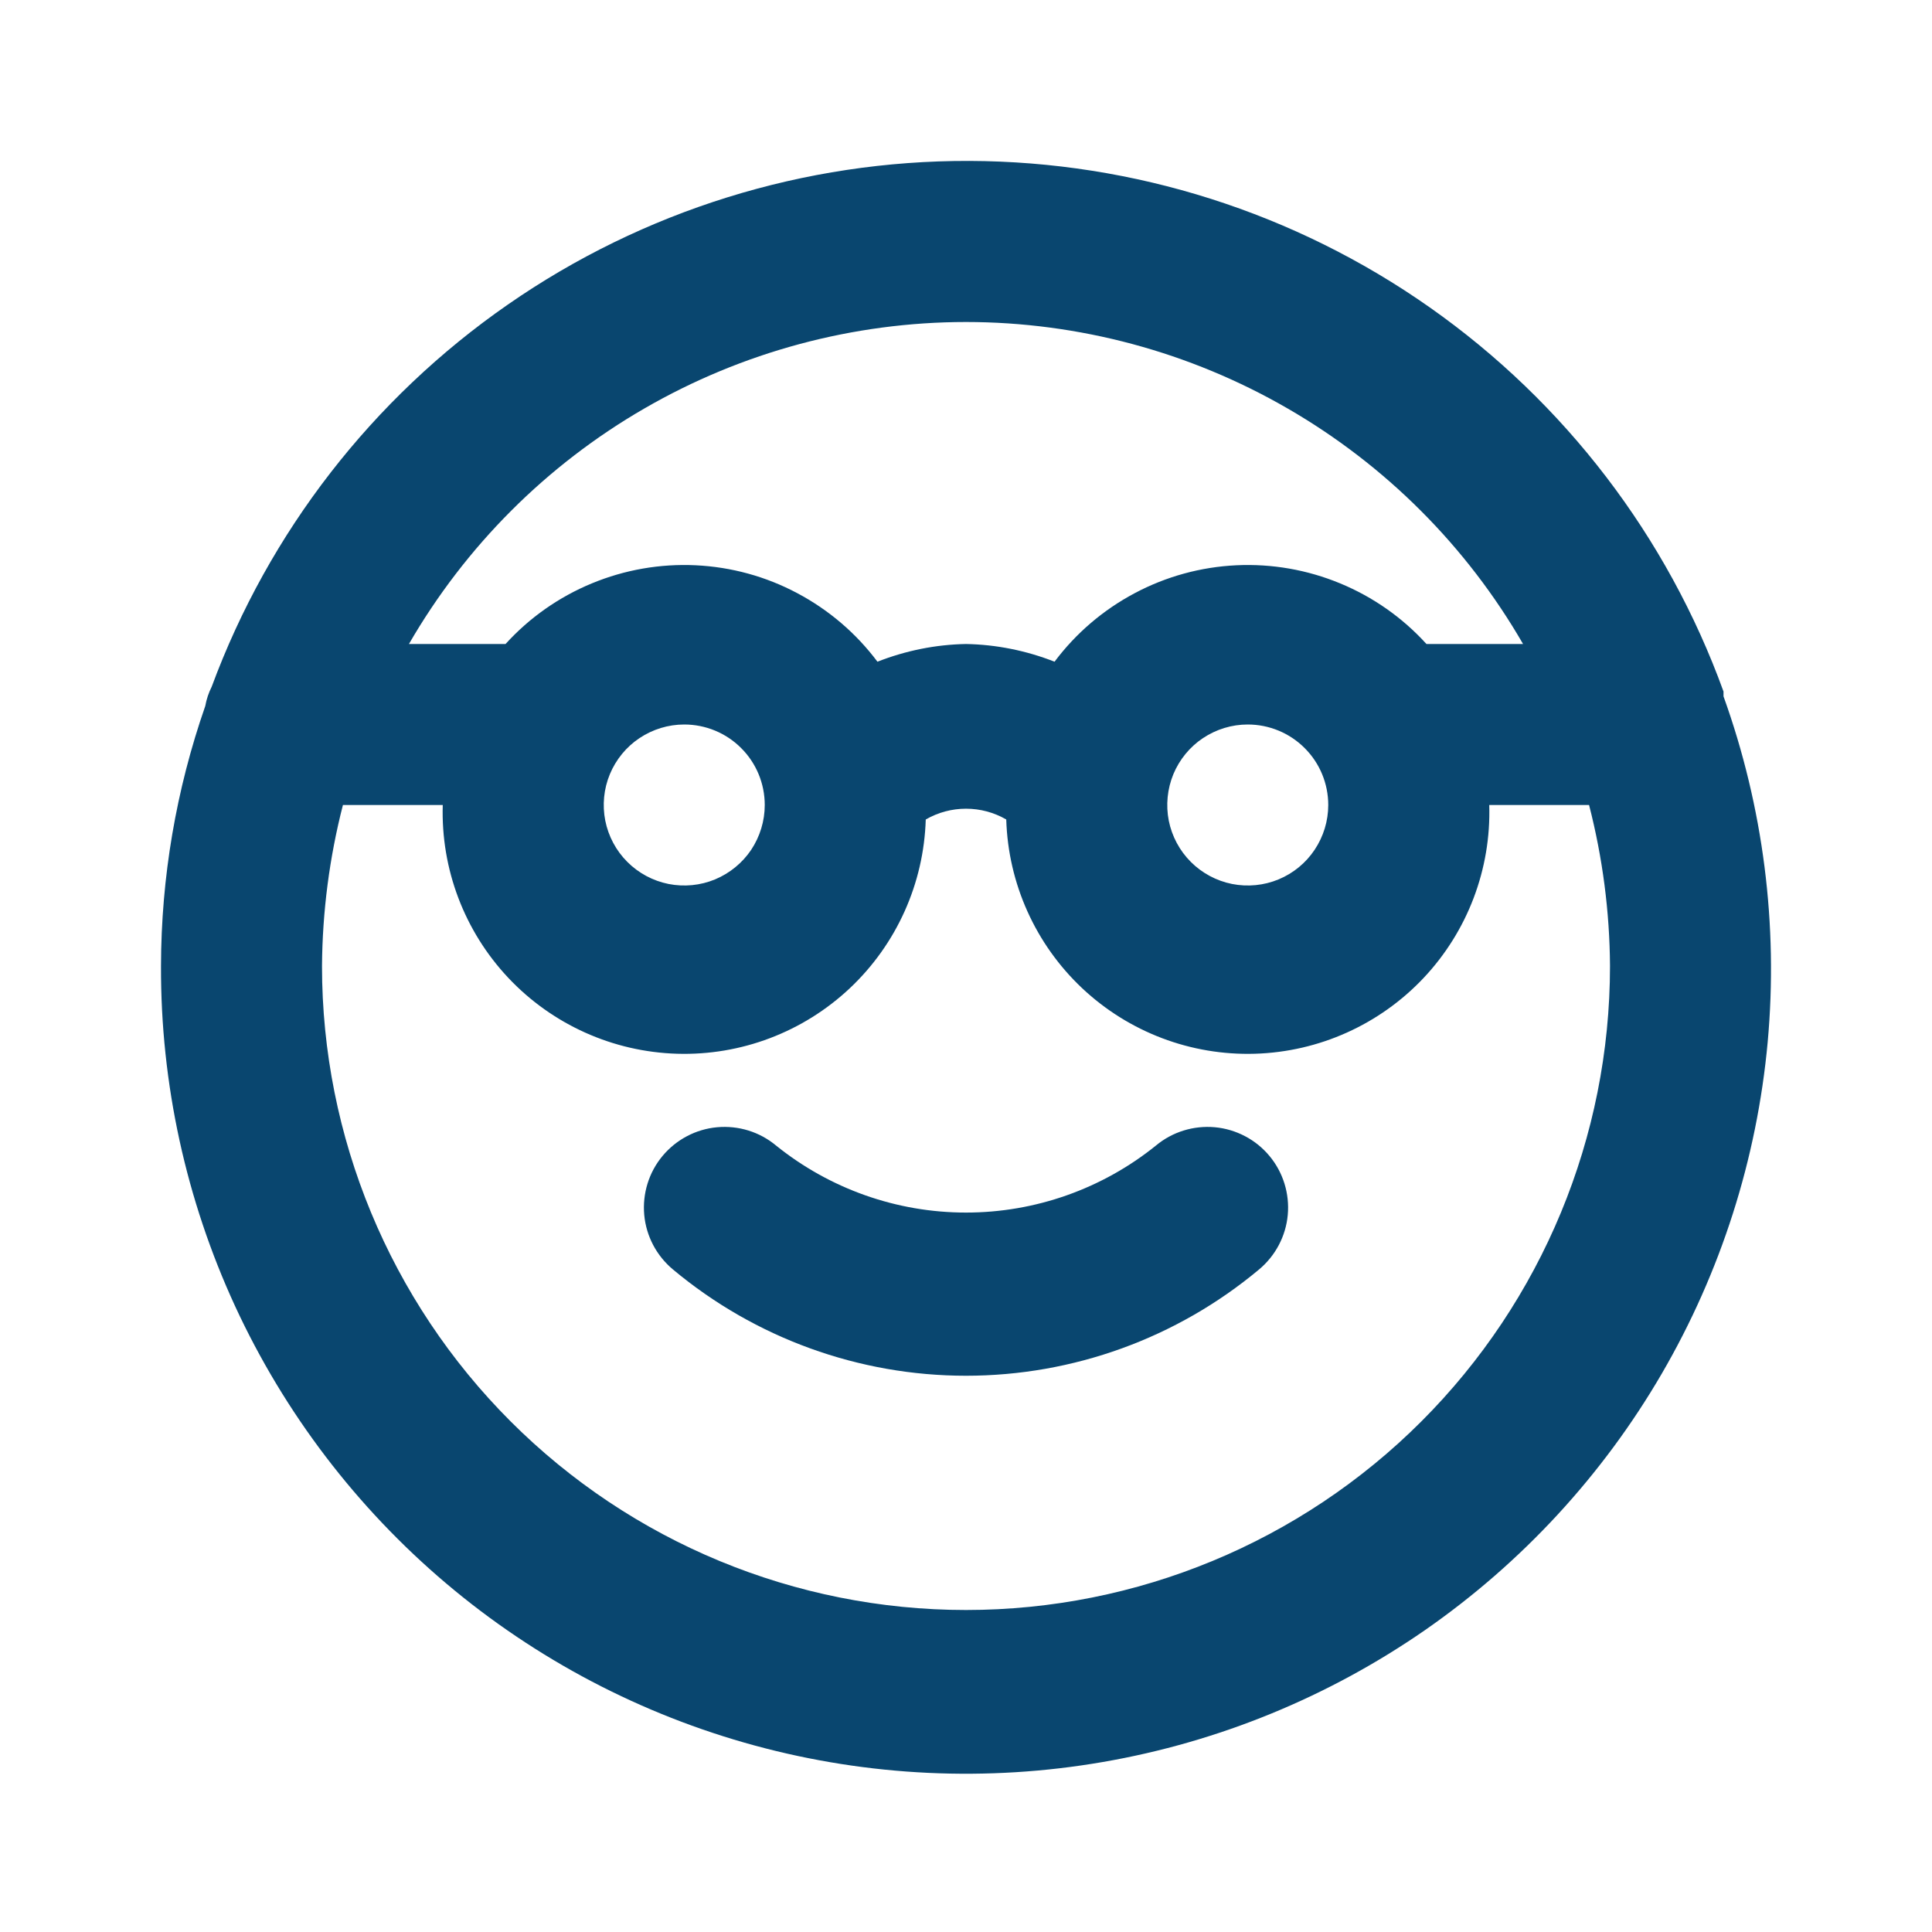 <svg width="24" height="24" viewBox="0 0 24 24" fill="none" xmlns="http://www.w3.org/2000/svg">
<path d="M21.41 8.65C21.41 8.65 21.41 8.65 21.41 8.59C20.712 6.664 19.439 4.999 17.763 3.82C16.087 2.641 14.09 2.006 12.041 1.999C9.992 1.993 7.991 2.615 6.308 3.784C4.625 4.952 3.341 6.608 2.63 8.53C2.592 8.606 2.565 8.686 2.55 8.77C2.188 9.809 2.002 10.9 2 12C1.995 13.46 2.31 14.903 2.922 16.229C3.535 17.554 4.43 18.729 5.545 19.672C6.66 20.614 7.968 21.301 9.377 21.684C10.786 22.067 12.262 22.137 13.701 21.888C15.139 21.64 16.506 21.079 17.706 20.247C18.905 19.413 19.907 18.328 20.642 17.066C21.376 15.805 21.826 14.397 21.959 12.943C22.091 11.489 21.904 10.024 21.41 8.65ZM12 4C13.403 4.001 14.781 4.372 15.995 5.074C17.21 5.776 18.219 6.785 18.92 8H17.72C17.423 7.673 17.057 7.416 16.648 7.247C16.24 7.078 15.8 7.001 15.358 7.022C14.917 7.043 14.486 7.161 14.095 7.369C13.705 7.576 13.365 7.866 13.1 8.22C12.749 8.082 12.377 8.007 12 8C11.623 8.007 11.251 8.082 10.9 8.22C10.635 7.866 10.295 7.576 9.905 7.369C9.515 7.161 9.083 7.043 8.642 7.022C8.2 7.001 7.76 7.078 7.352 7.247C6.943 7.416 6.577 7.673 6.28 8H5.08C5.782 6.785 6.79 5.776 8.005 5.074C9.219 4.372 10.597 4.001 12 4ZM16.5 10C16.5 10.198 16.441 10.391 16.331 10.556C16.222 10.72 16.066 10.848 15.883 10.924C15.7 11 15.499 11.019 15.305 10.981C15.111 10.942 14.933 10.847 14.793 10.707C14.653 10.567 14.558 10.389 14.519 10.195C14.481 10.001 14.501 9.8 14.576 9.617C14.652 9.435 14.78 9.278 14.944 9.169C15.109 9.059 15.302 9 15.5 9C15.765 9 16.02 9.105 16.207 9.293C16.395 9.48 16.5 9.735 16.5 10ZM9.5 10C9.5 10.198 9.441 10.391 9.332 10.556C9.222 10.72 9.065 10.848 8.883 10.924C8.7 11 8.499 11.019 8.305 10.981C8.111 10.942 7.933 10.847 7.793 10.707C7.653 10.567 7.558 10.389 7.519 10.195C7.481 10.001 7.5 9.8 7.576 9.617C7.652 9.435 7.78 9.278 7.944 9.169C8.109 9.059 8.302 9 8.5 9C8.765 9 9.02 9.105 9.207 9.293C9.395 9.48 9.5 9.735 9.5 10ZM12 20C9.878 20 7.843 19.157 6.343 17.657C4.843 16.157 4 14.122 4 12C4.005 11.325 4.092 10.653 4.26 10H5.5C5.476 10.796 5.769 11.568 6.315 12.148C6.861 12.727 7.614 13.066 8.41 13.09C9.206 13.114 9.978 12.821 10.558 12.275C11.137 11.729 11.476 10.976 11.5 10.18C11.652 10.092 11.825 10.046 12 10.046C12.176 10.046 12.348 10.092 12.5 10.18C12.524 10.976 12.863 11.729 13.442 12.275C14.022 12.821 14.794 13.114 15.59 13.09C16.386 13.066 17.139 12.727 17.685 12.148C18.231 11.568 18.524 10.796 18.5 10H19.74C19.908 10.653 19.996 11.325 20 12C20 14.122 19.157 16.157 17.657 17.657C16.157 19.157 14.122 20 12 20ZM14.36 14.23C13.692 14.769 12.859 15.063 12 15.063C11.141 15.063 10.309 14.769 9.64 14.23C9.436 14.06 9.173 13.979 8.908 14.003C8.644 14.027 8.4 14.156 8.23 14.36C8.06 14.564 7.979 14.828 8.003 15.092C8.027 15.356 8.156 15.6 8.36 15.77C9.381 16.623 10.67 17.09 12 17.09C13.331 17.09 14.619 16.623 15.64 15.77C15.844 15.6 15.973 15.356 15.997 15.092C16.021 14.828 15.94 14.564 15.77 14.36C15.686 14.259 15.583 14.175 15.466 14.114C15.35 14.053 15.223 14.015 15.092 14.003C14.828 13.979 14.564 14.06 14.36 14.23Z" fill="#09466F"/>
</svg>
